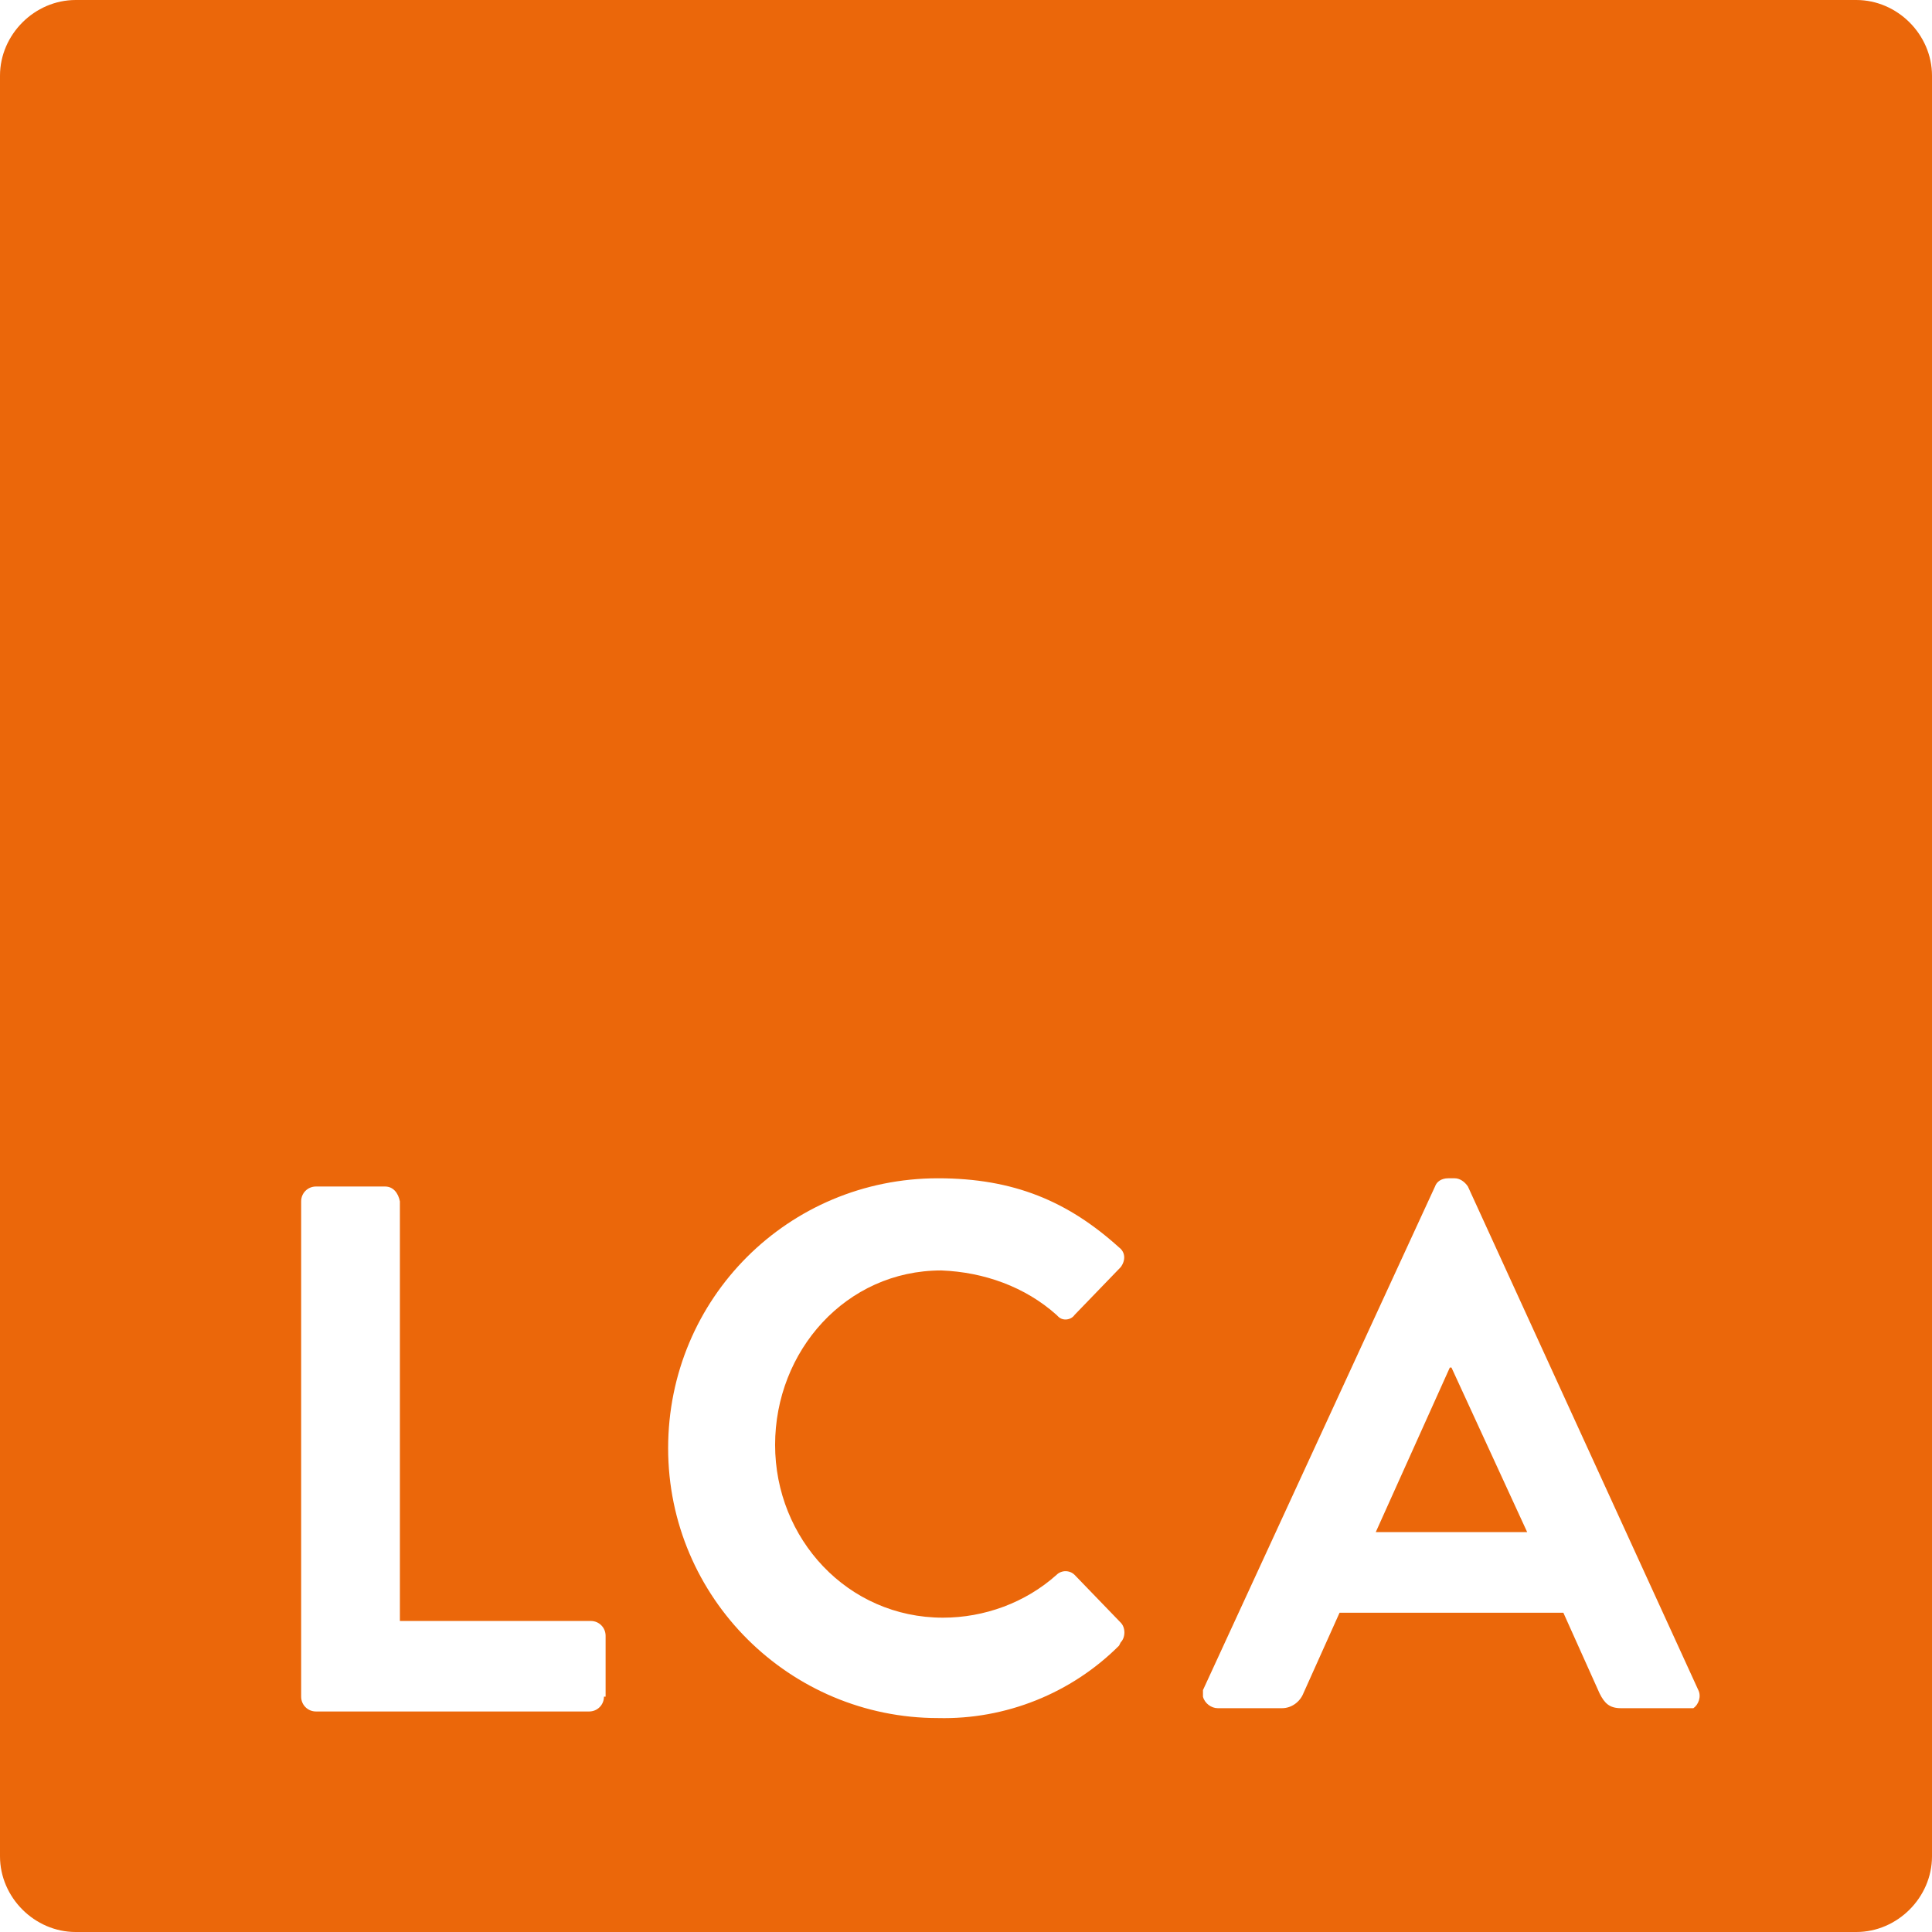 <?xml version="1.0" encoding="UTF-8"?>
<svg id="Layer_1" data-name="Layer 1" xmlns="http://www.w3.org/2000/svg" version="1.1" viewBox="0 0 117.4 117.4">
  <defs>
    <style>
      .cls-1 {
        fill: #eb670a;
        stroke-width: 0px;
      }
    </style>
  </defs>
  <path class="cls-1" d="M112.8,0H4.6C2.1,0,0,2.1,0,4.6v108.2c0,2.5,2.1,4.6,4.6,4.6h108.2c2.5,0,4.6-2.1,4.6-4.6V4.6c0-2.5-2.1-4.6-4.6-4.6ZM36.7,103.1c0,.5-.4.9-.9.9h-16.6c-.5,0-.9-.4-.9-.9v-30.1c0-.5.4-.9.9-.9h4.2c.5,0,.8.4.9.9v25.5h11.6c.5,0,.9.4.9.9v3.7h0ZM68,100h0c-2.9,2.9-6.9,4.5-11,4.4-9,0-16.4-7.3-16.4-16.4s7.3-16.4,16.4-16.4h0c4.6,0,7.9,1.4,11,4.2.4.3.4.8.1,1.2,0,0,0,0,0,0l-2.8,2.9c-.2.3-.7.4-1,.1,0,0,0,0-.1-.1-1.9-1.7-4.4-2.6-7-2.7-5.8,0-10.1,4.9-10.1,10.6s4.4,10.5,10.2,10.5c2.5,0,5-.9,6.9-2.6.3-.3.8-.3,1.1,0l2.8,2.9c.3.3.3.9,0,1.2ZM102.9,103.8c-.1,0-.3,0-.4,0h-4c-.7,0-1-.3-1.3-.9l-2.2-4.9h-13.6l-2.2,4.9c-.2.5-.7.9-1.3.9h-3.9c-.4,0-.8-.3-.9-.7,0-.1,0-.3,0-.4l14.1-30.6c.1-.3.4-.5.8-.5h.4c.3,0,.6.2.8.5l14,30.6c.2.4,0,.9-.3,1.1ZM88.1,83.1l-4.5,10h9.2l-4.6-10h-.1Z"/>
</svg>